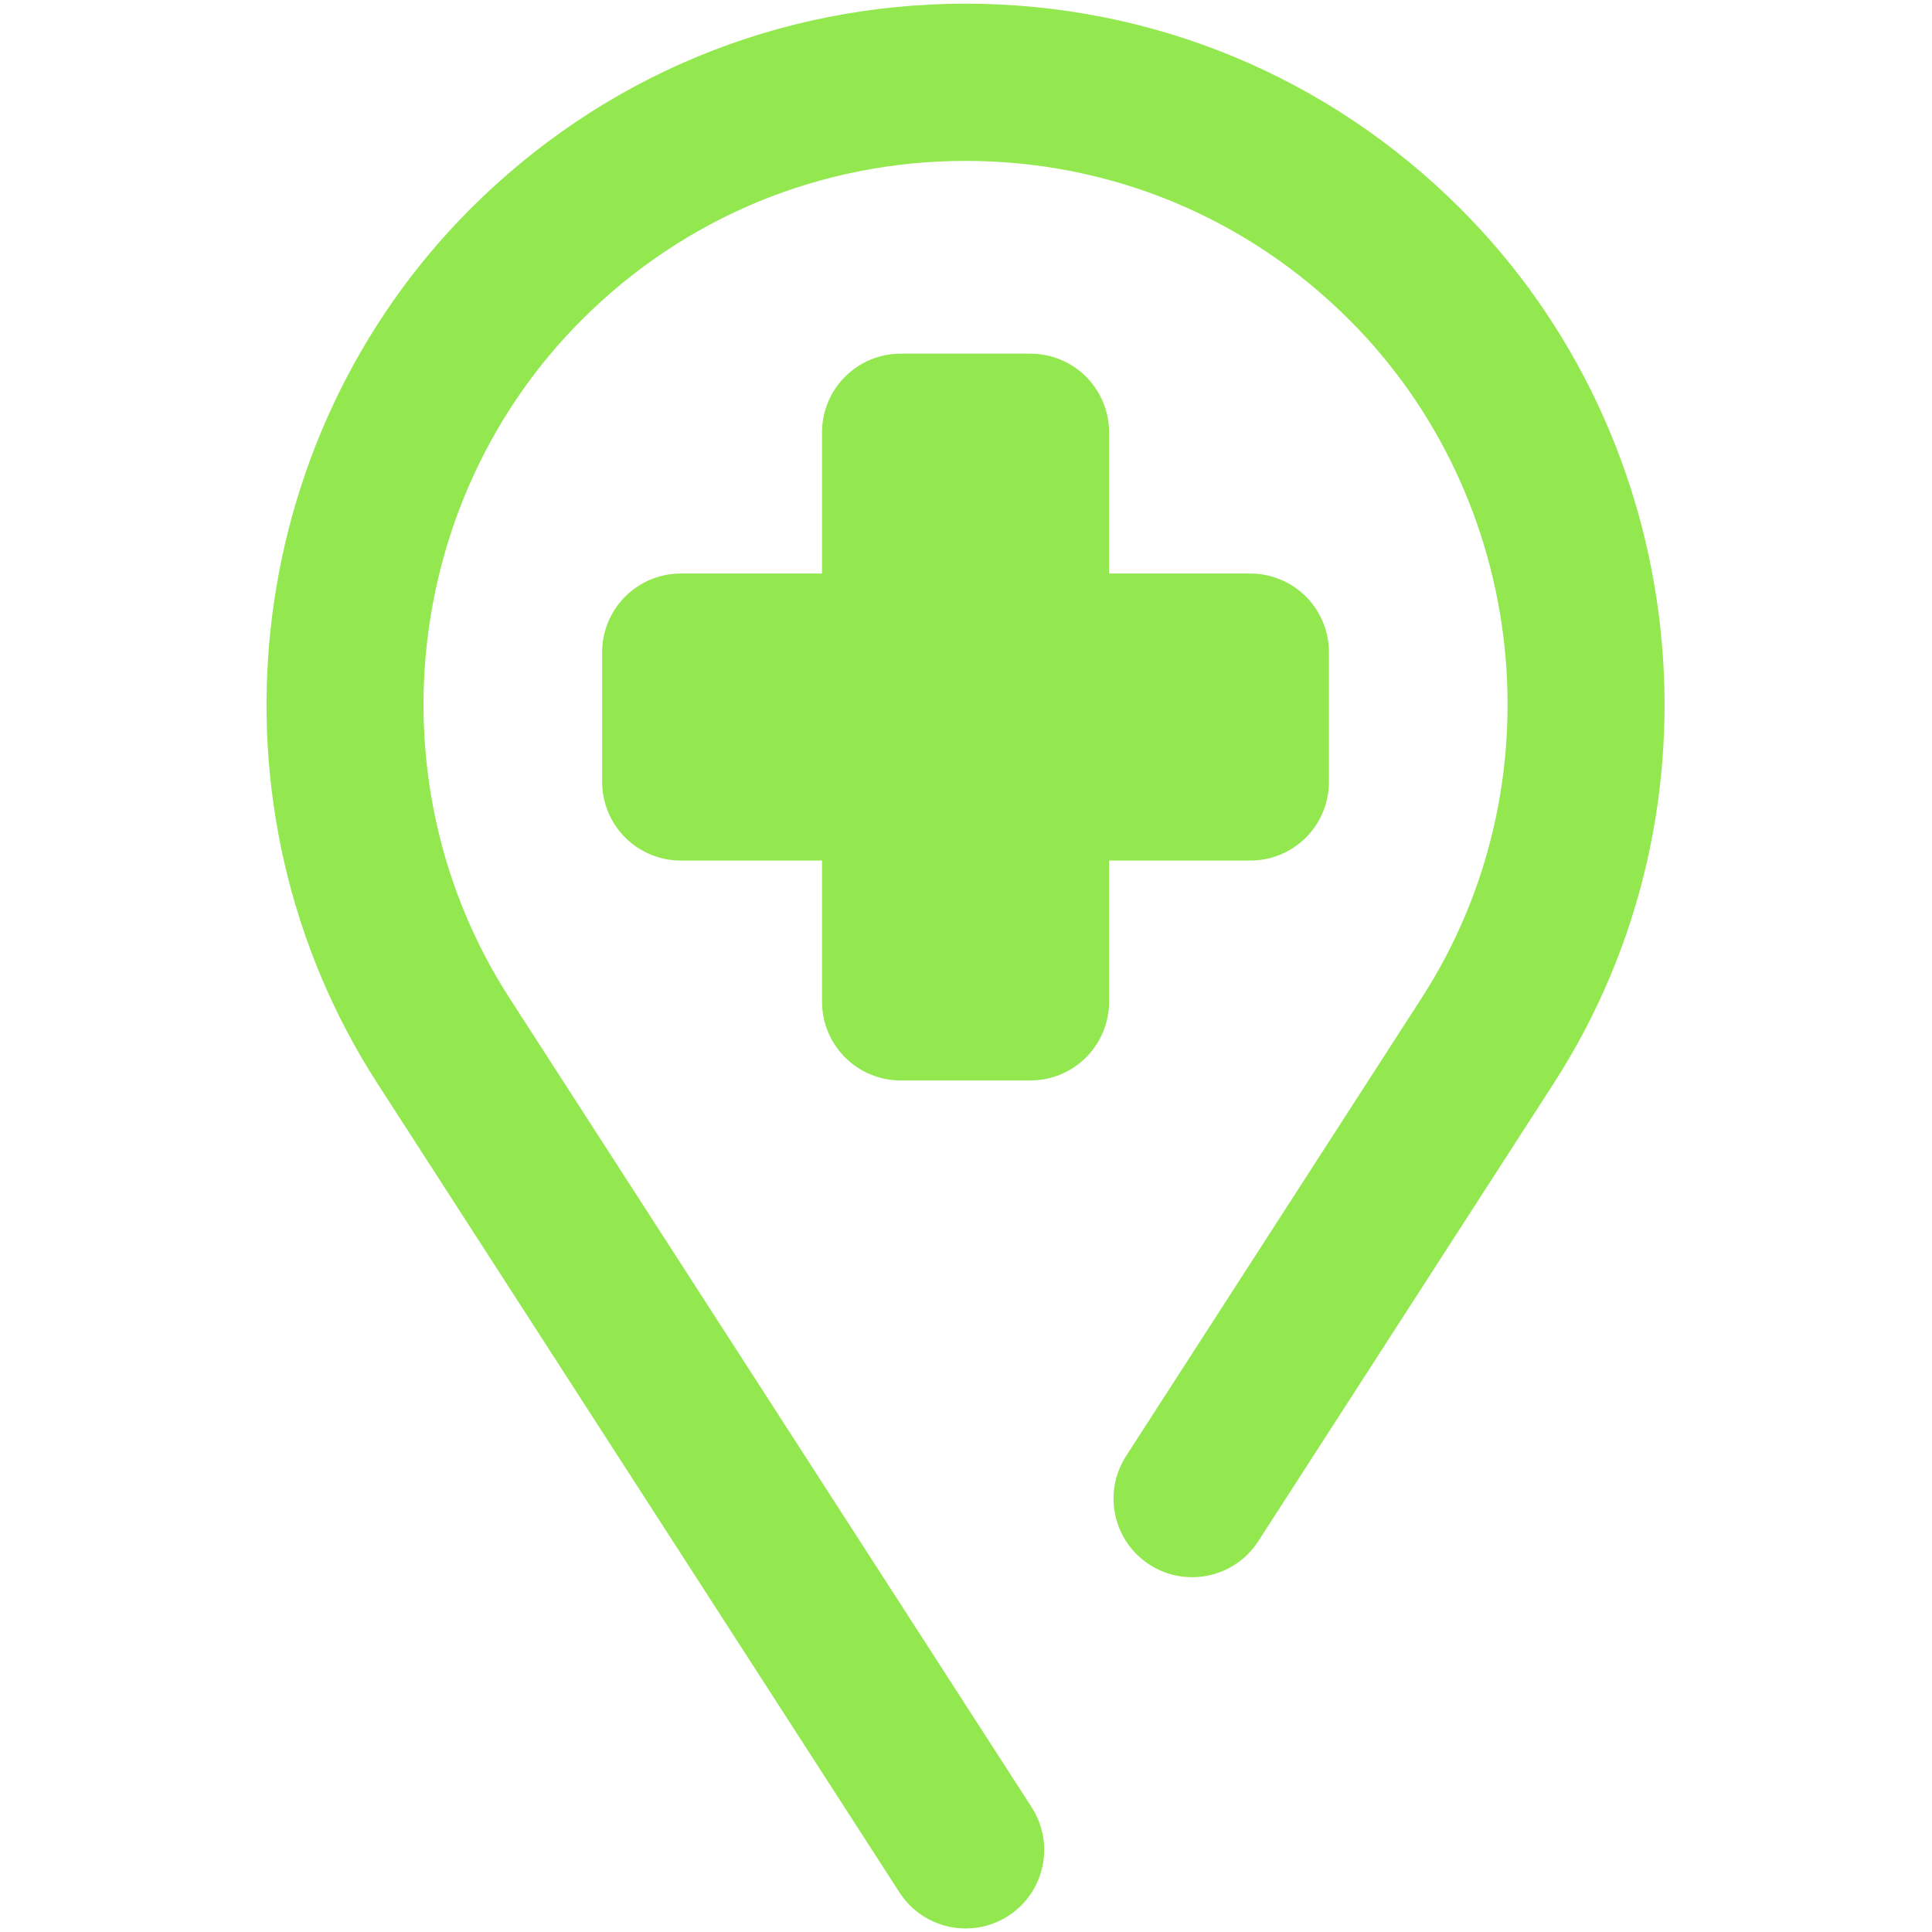 <svg xmlns="http://www.w3.org/2000/svg" xmlns:xlink="http://www.w3.org/1999/xlink" width="500" zoomAndPan="magnify" viewBox="0 0 375 375" height="500" preserveAspectRatio="xMidYMid meet" version="1.0"><path fill="#93e850" d="M 187.43 374.316 C 182.422 374.316 177.516 371.848 174.598 367.336 L 73.238 210.262 C 38.777 156.848 46.395 85.453 91.336 40.512 C 116.996 14.852 151.117 0.715 187.414 0.715 C 223.711 0.715 257.828 14.852 283.488 40.512 C 328.43 85.453 336.047 156.848 301.586 210.262 L 244.227 299.152 C 239.66 306.234 230.211 308.262 223.125 303.699 C 216.043 299.133 214 289.684 218.582 282.598 L 275.941 193.711 C 302.668 152.285 296.766 96.93 261.91 62.09 C 242.012 42.191 215.543 31.23 187.414 31.23 C 159.281 31.23 132.812 42.191 112.914 62.09 C 78.059 96.945 72.16 152.301 98.883 193.711 L 200.242 350.785 C 204.805 357.867 202.781 367.301 195.699 371.883 C 193.141 373.527 190.277 374.316 187.445 374.316 Z M 187.43 374.316 " fill-opacity="1" fill-rule="nonzero"/><path fill="#93e850" d="M 174.82 68.645 L 200.004 68.645 C 201.004 68.645 202 68.742 202.98 68.938 C 203.965 69.133 204.918 69.422 205.844 69.805 C 206.773 70.188 207.652 70.66 208.484 71.215 C 209.316 71.773 210.09 72.406 210.797 73.113 C 211.508 73.824 212.141 74.594 212.695 75.43 C 213.254 76.262 213.723 77.141 214.109 78.066 C 214.492 78.992 214.781 79.949 214.977 80.934 C 215.172 81.914 215.27 82.906 215.27 83.91 L 215.27 194.445 C 215.27 195.449 215.172 196.441 214.977 197.426 C 214.781 198.41 214.492 199.363 214.109 200.289 C 213.723 201.215 213.254 202.094 212.695 202.93 C 212.141 203.762 211.508 204.535 210.797 205.242 C 210.09 205.949 209.316 206.582 208.484 207.141 C 207.652 207.699 206.773 208.168 205.844 208.551 C 204.918 208.934 203.965 209.227 202.98 209.422 C 202 209.617 201.004 209.715 200.004 209.715 L 174.82 209.715 C 173.82 209.715 172.828 209.617 171.844 209.422 C 170.859 209.227 169.906 208.934 168.98 208.551 C 168.055 208.168 167.172 207.699 166.34 207.141 C 165.508 206.582 164.734 205.949 164.027 205.242 C 163.316 204.535 162.684 203.762 162.129 202.93 C 161.57 202.094 161.102 201.215 160.719 200.289 C 160.332 199.363 160.043 198.41 159.848 197.426 C 159.652 196.441 159.555 195.449 159.555 194.445 L 159.555 83.91 C 159.555 82.906 159.652 81.914 159.848 80.934 C 160.043 79.949 160.332 78.992 160.719 78.066 C 161.102 77.141 161.57 76.262 162.129 75.43 C 162.684 74.594 163.316 73.824 164.027 73.113 C 164.734 72.406 165.508 71.773 166.34 71.215 C 167.172 70.66 168.055 70.188 168.98 69.805 C 169.906 69.422 170.859 69.133 171.844 68.938 C 172.828 68.742 173.82 68.645 174.82 68.645 Z M 174.82 68.645 " fill-opacity="1" fill-rule="nonzero"/><path fill="#93e850" d="M 132.145 111.32 L 242.68 111.32 C 243.684 111.32 244.676 111.418 245.66 111.613 C 246.641 111.809 247.598 112.102 248.523 112.484 C 249.449 112.867 250.328 113.336 251.164 113.895 C 251.996 114.453 252.766 115.086 253.477 115.793 C 254.184 116.5 254.816 117.273 255.375 118.105 C 255.93 118.941 256.402 119.82 256.785 120.746 C 257.168 121.672 257.457 122.625 257.652 123.609 C 257.852 124.594 257.949 125.586 257.949 126.59 L 257.949 151.77 C 257.949 152.773 257.852 153.766 257.652 154.746 C 257.457 155.73 257.168 156.684 256.785 157.613 C 256.402 158.539 255.934 159.418 255.375 160.25 C 254.816 161.086 254.184 161.855 253.477 162.562 C 252.766 163.273 251.996 163.906 251.164 164.465 C 250.328 165.02 249.449 165.488 248.523 165.875 C 247.598 166.258 246.641 166.547 245.66 166.742 C 244.676 166.938 243.684 167.035 242.68 167.035 L 132.145 167.035 C 131.141 167.035 130.148 166.938 129.164 166.742 C 128.184 166.547 127.227 166.258 126.301 165.875 C 125.375 165.488 124.496 165.02 123.664 164.465 C 122.828 163.906 122.059 163.273 121.348 162.562 C 120.641 161.855 120.008 161.086 119.449 160.25 C 118.895 159.418 118.422 158.539 118.039 157.613 C 117.656 156.684 117.367 155.73 117.172 154.746 C 116.977 153.766 116.879 152.773 116.879 151.77 L 116.879 126.59 C 116.879 125.586 116.977 124.594 117.172 123.609 C 117.367 122.625 117.656 121.672 118.039 120.746 C 118.422 119.82 118.895 118.941 119.449 118.105 C 120.008 117.273 120.641 116.5 121.348 115.793 C 122.059 115.086 122.828 114.453 123.664 113.895 C 124.496 113.336 125.375 112.867 126.301 112.484 C 127.227 112.102 128.184 111.809 129.164 111.613 C 130.148 111.418 131.141 111.32 132.145 111.32 Z M 132.145 111.32 " fill-opacity="1" fill-rule="nonzero"/></svg>